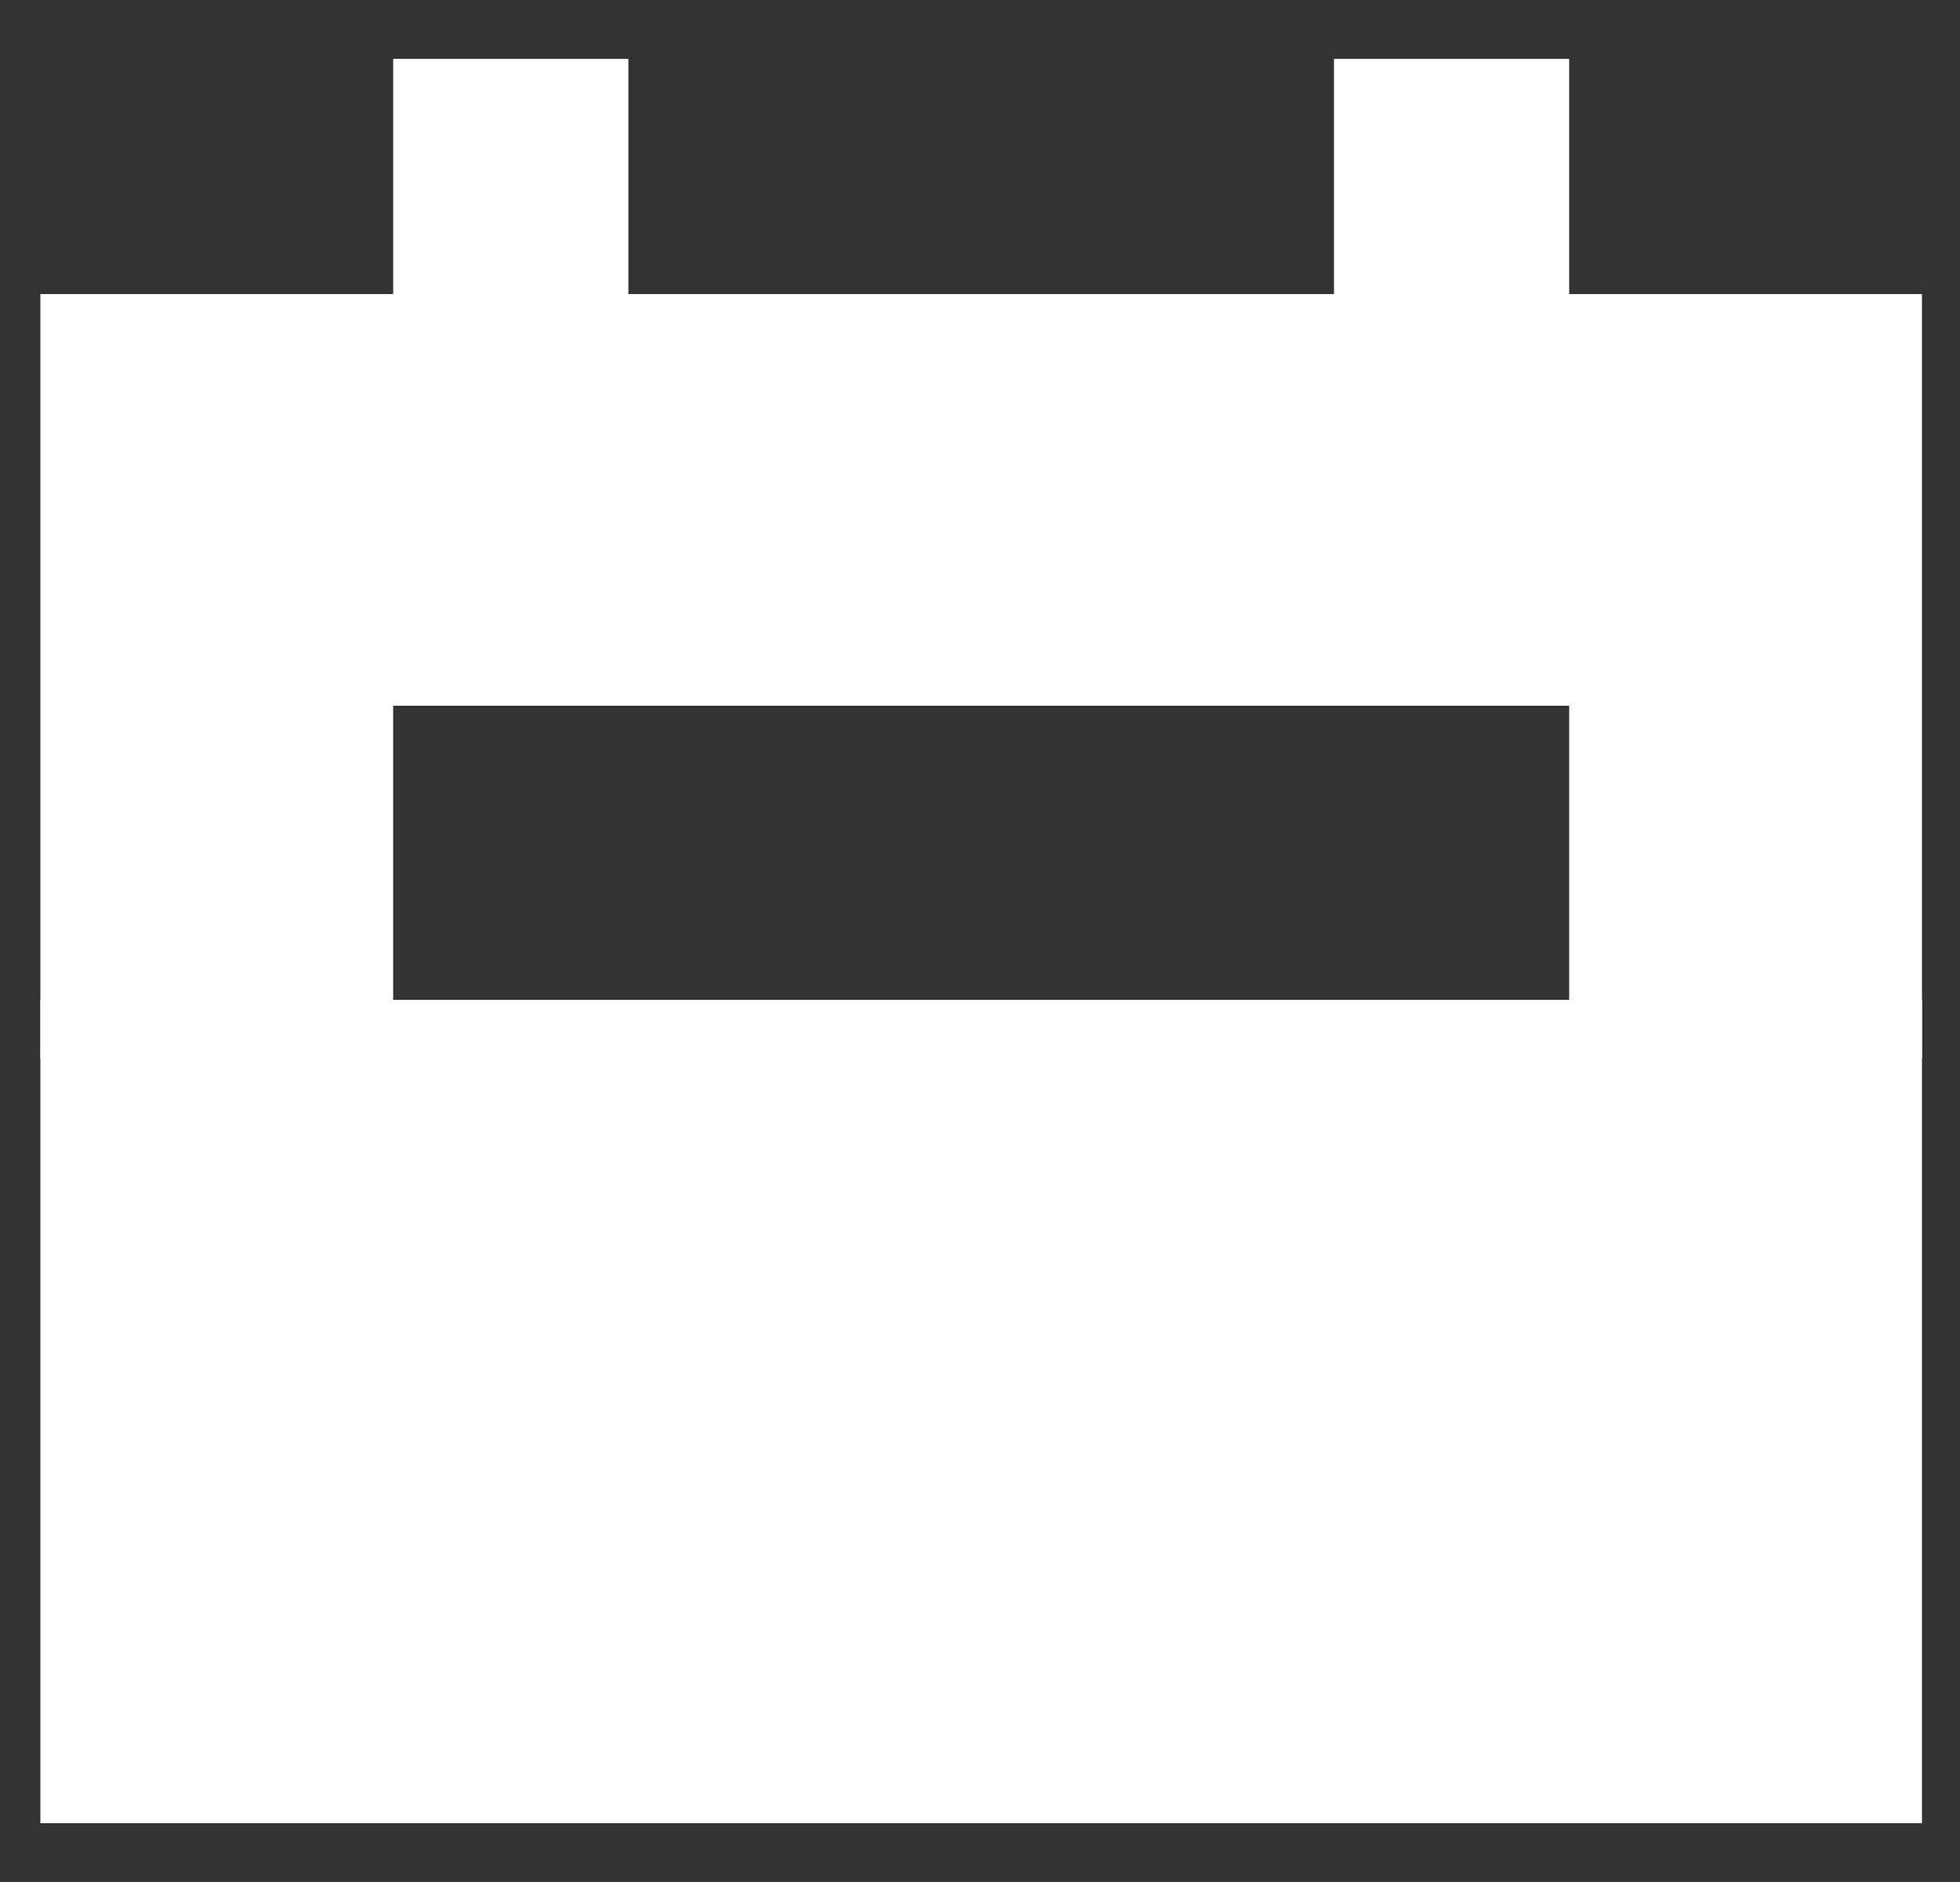 <svg width="25" height="24" viewBox="0 0 25 24" fill="none" xmlns="http://www.w3.org/2000/svg">
<rect x="0" y="0" width="25" height="24" fill="#333333" stroke="none"/>
<rect x="0.515" y="3.75" width="24" height="5.25" fill="white"/>
<rect x="0.515" y="9" width="4.5" height="4.5" fill="white"/>
<rect x="5.015" y="0.75" width="3" height="3" fill="white"/>
<rect x="17.015" y="0.75" width="3" height="3" fill="white"/>
<rect x="20.015" y="9" width="4.5" height="4.5" fill="white"/>
<rect x="0.515" y="12.75" width="24" height="10.5" fill="white"/>
</svg>
